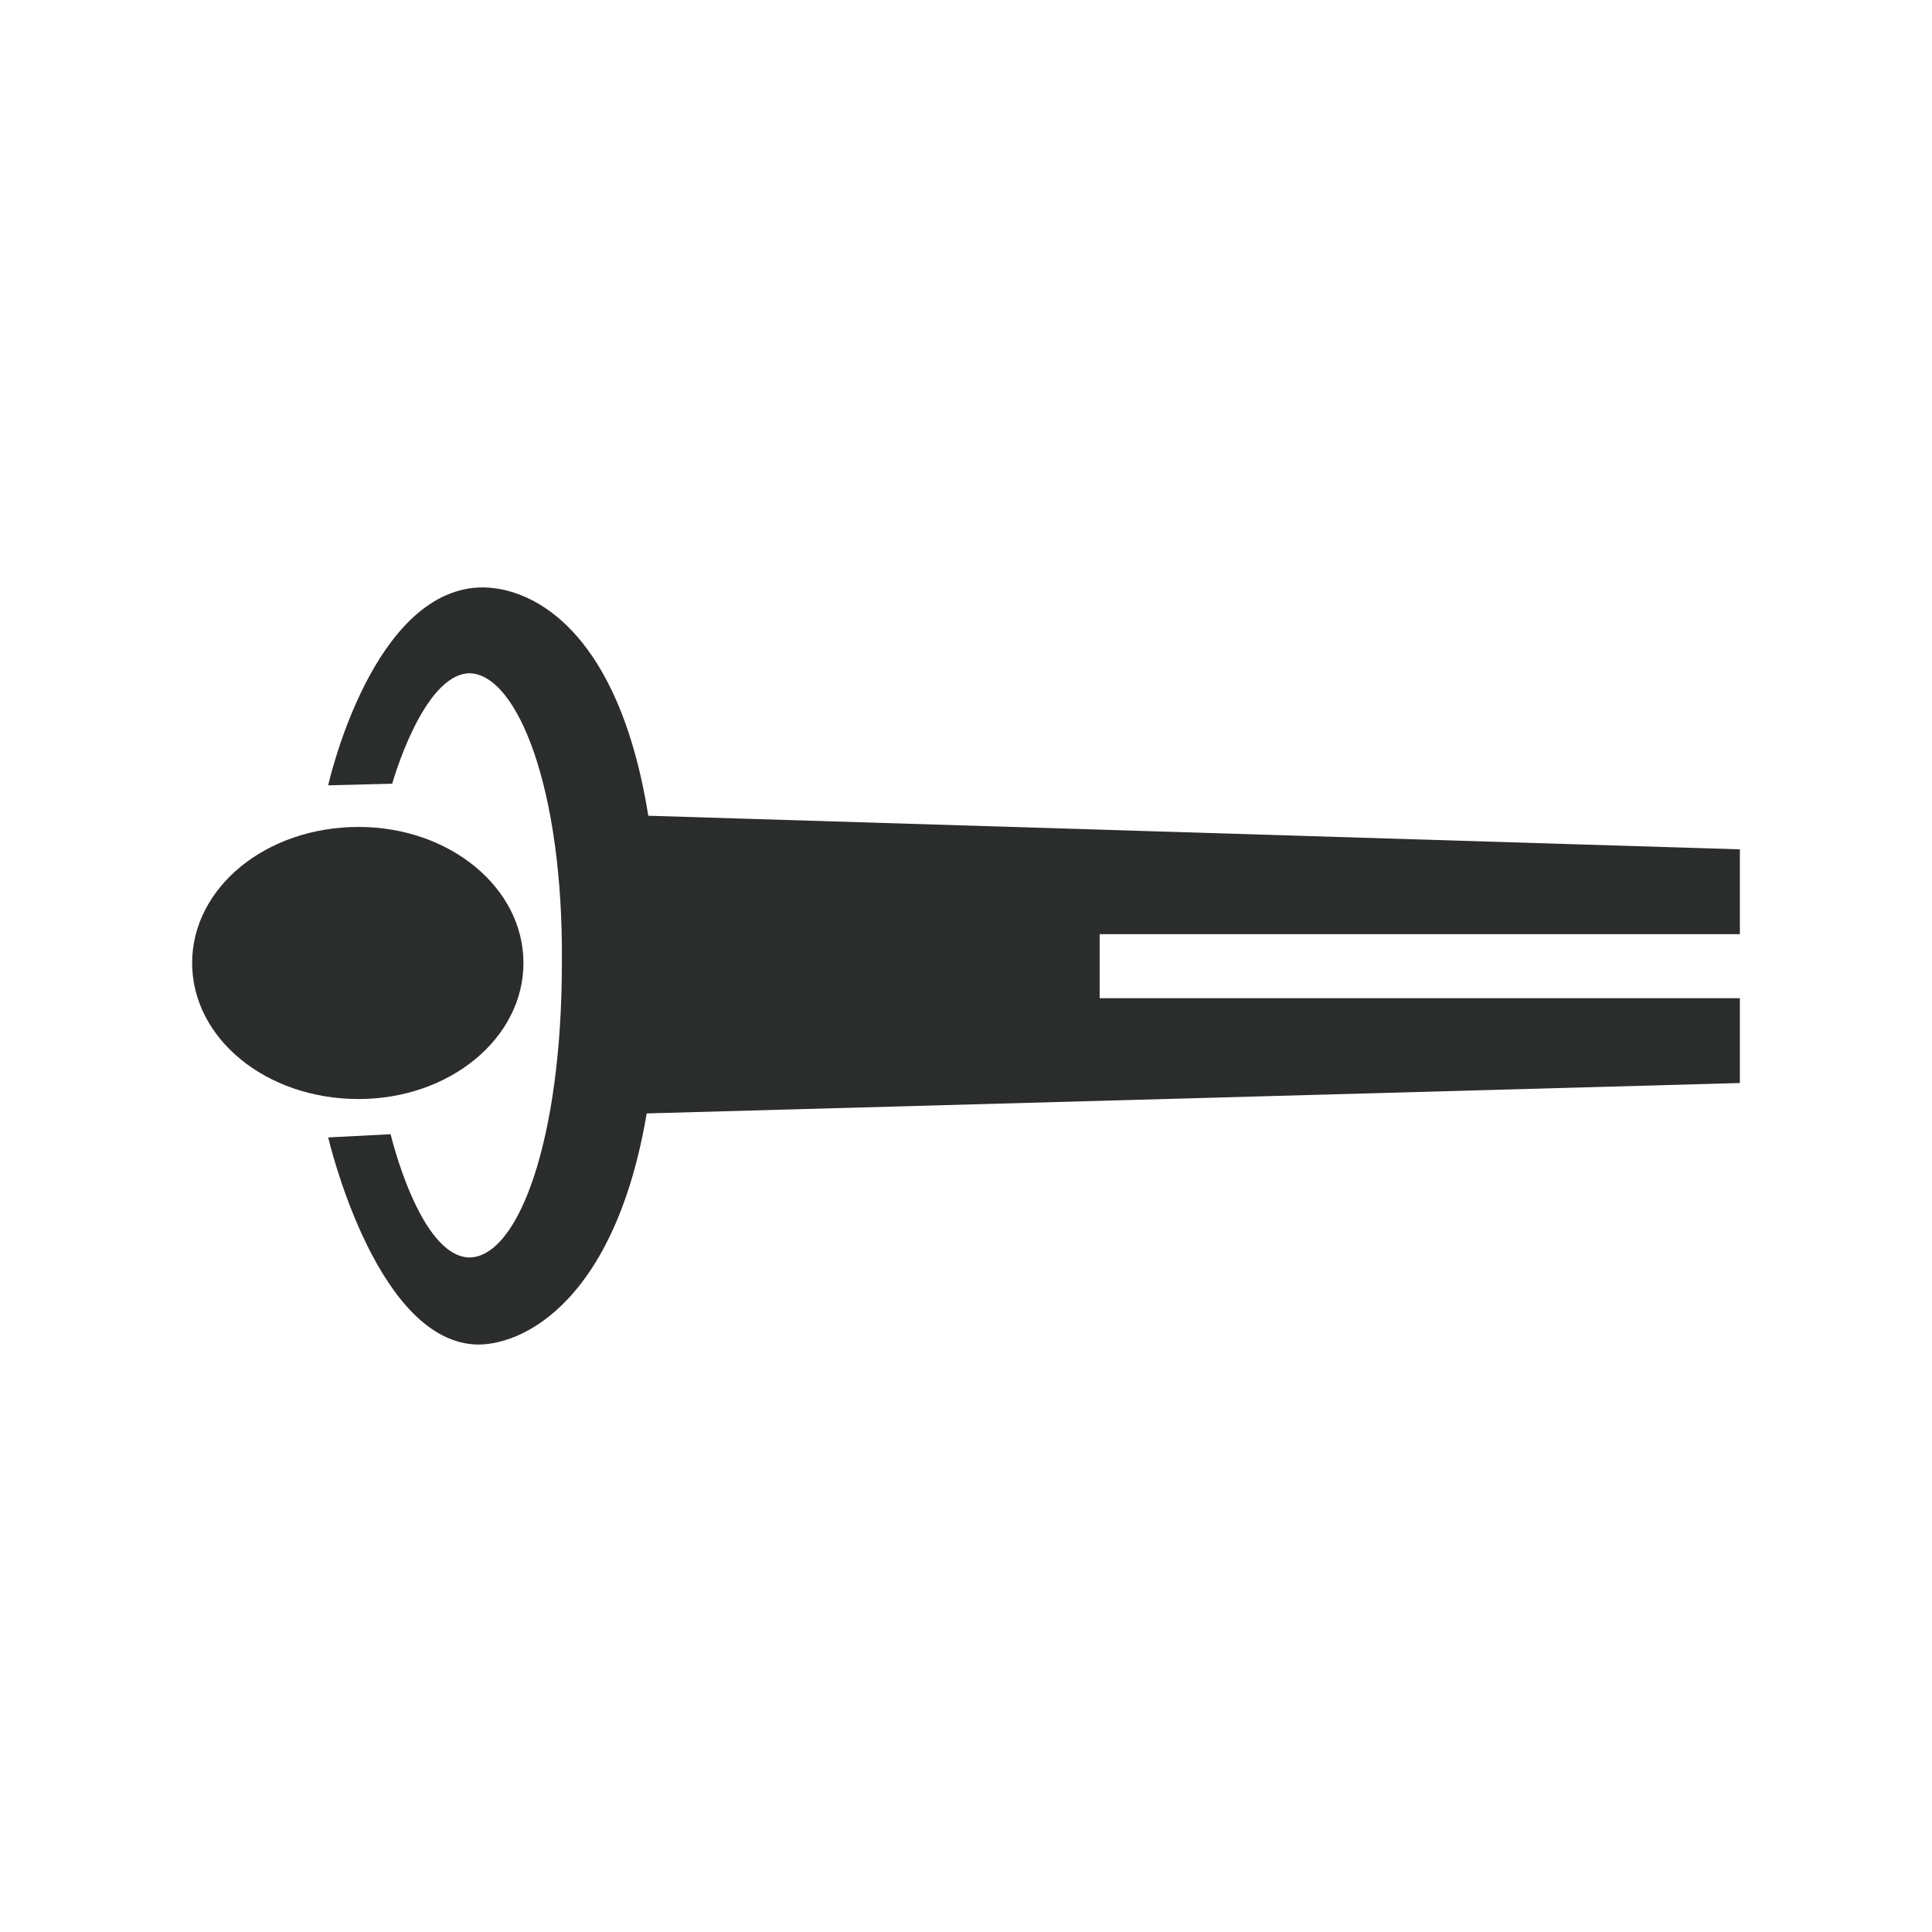 <?xml version="1.0" encoding="utf-8"?>
<!-- Generator: Adobe Illustrator 12.0.0, SVG Export Plug-In . SVG Version: 6.00 Build 51448)  -->
<!DOCTYPE svg PUBLIC "-//W3C//DTD SVG 1.1//EN" "http://www.w3.org/Graphics/SVG/1.1/DTD/svg11.dtd">
<svg  version="1.1" id="Calque_1" xmlns:x="http://ns.adobe.com/Extensibility/1.0/" xmlns:i="http://ns.adobe.com/AdobeIllustrator/10.0/" xmlns:graph="http://ns.adobe.com/Graphs/1.0/"
	 xmlns="http://www.w3.org/2000/svg" xmlns:xlink="http://www.w3.org/1999/xlink" xmlns:a="http://ns.adobe.com/AdobeSVGViewerExtensions/3.0/"
	 width="192.756" height="192.756" viewBox="0 0 192.756 192.756"
	 style="overflow:visible;enable-background:new 0 0 192.756 192.756;" xml:space="preserve">
<g>
	<polygon style="fill-rule:evenodd;clip-rule:evenodd;fill:#FFFFFF;" points="0,0 192.756,0 192.756,192.756 0,192.756 0,0 	"/>
	<path style="fill-rule:evenodd;clip-rule:evenodd;fill:#2B2C2C;" d="M46.795,58.71c-10.06,1.597-14.052,19.641-14.052,19.641
		l6.388-0.159c0,0,3.035-10.859,7.665-11.019c4.791,0,9.422,11.498,9.262,28.903c0,17.565-4.312,29.382-9.262,29.382
		c-4.95-0.159-7.824-12.296-7.824-12.296l-6.228,0.319c0,0,4.472,19.322,14.052,20.6c4.312,0.639,14.372-3.193,17.725-22.994
		l109.066-3.034V99.59h-63.875v-6.387h63.875v-8.463L64.68,81.386C61.486,61.425,51.745,57.912,46.795,58.71L46.795,58.71z"/>
	<path style="fill-rule:evenodd;clip-rule:evenodd;fill:#2B2C2C;" d="M52.225,96.077c0-7.506-7.346-13.573-16.448-13.573
		c-9.262,0-16.607,6.067-16.607,13.573c0,7.505,7.346,13.573,16.607,13.573C44.879,109.65,52.225,103.582,52.225,96.077
		L52.225,96.077z"/>
</g>
</svg>
